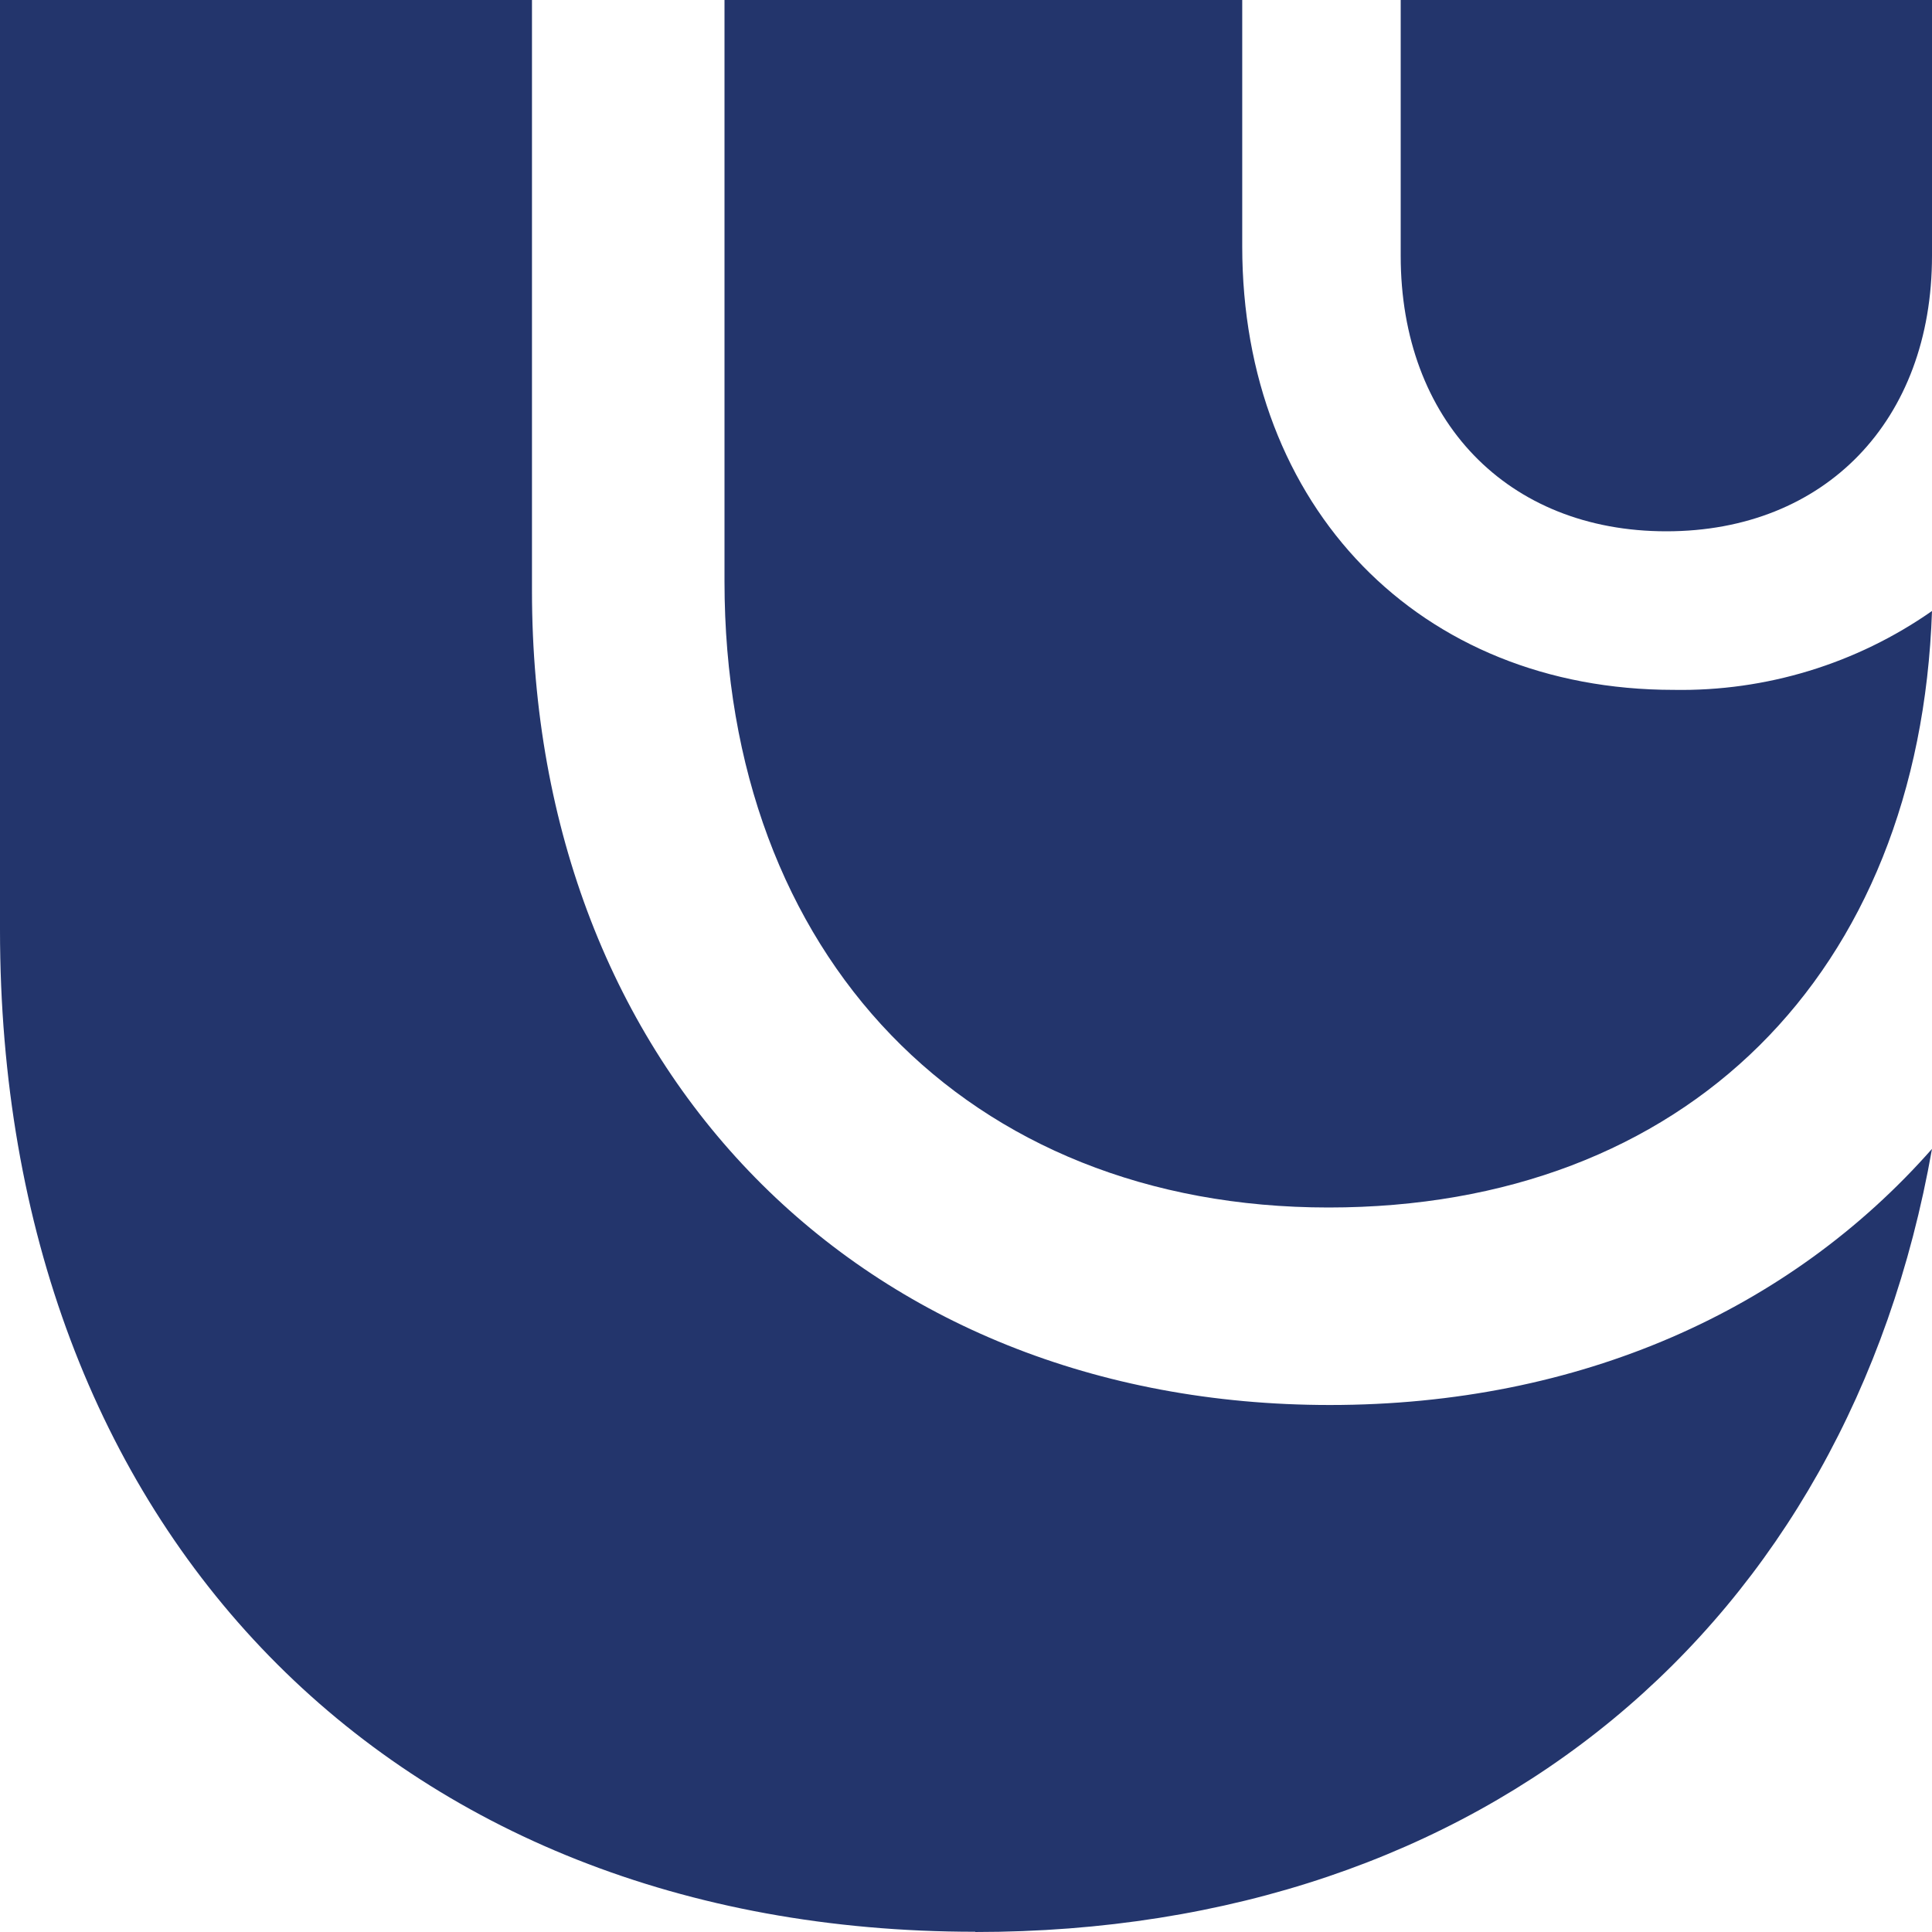 <?xml version="1.0" encoding="UTF-8"?> <svg xmlns="http://www.w3.org/2000/svg" width="40" height="40" viewBox="0 0 40 40" fill="none"><path d="M20.191 39.995C8.129 39.995 0 31.685 0 19.252V0H11.014V12.231C11.014 22.155 17.831 29.089 27.534 29.089C32.715 29.089 37.063 27.12 40 23.786C38.259 33.654 30.733 40 20.191 40" fill="#23356C"></path><path d="M25.719 0V5.101C25.719 10.503 29.394 14.283 34.651 14.283C36.562 14.316 38.434 13.745 40 12.65C39.74 20.174 34.896 25 27.505 25C20.023 25 15 19.792 15 12.038V0H25.719Z" fill="#23356C"></path><path d="M34.5 11C31.21 11 29 8.706 29 5.296V0H40V5.296C40 8.706 37.789 11 34.5 11Z" fill="#23356C"></path></svg> 